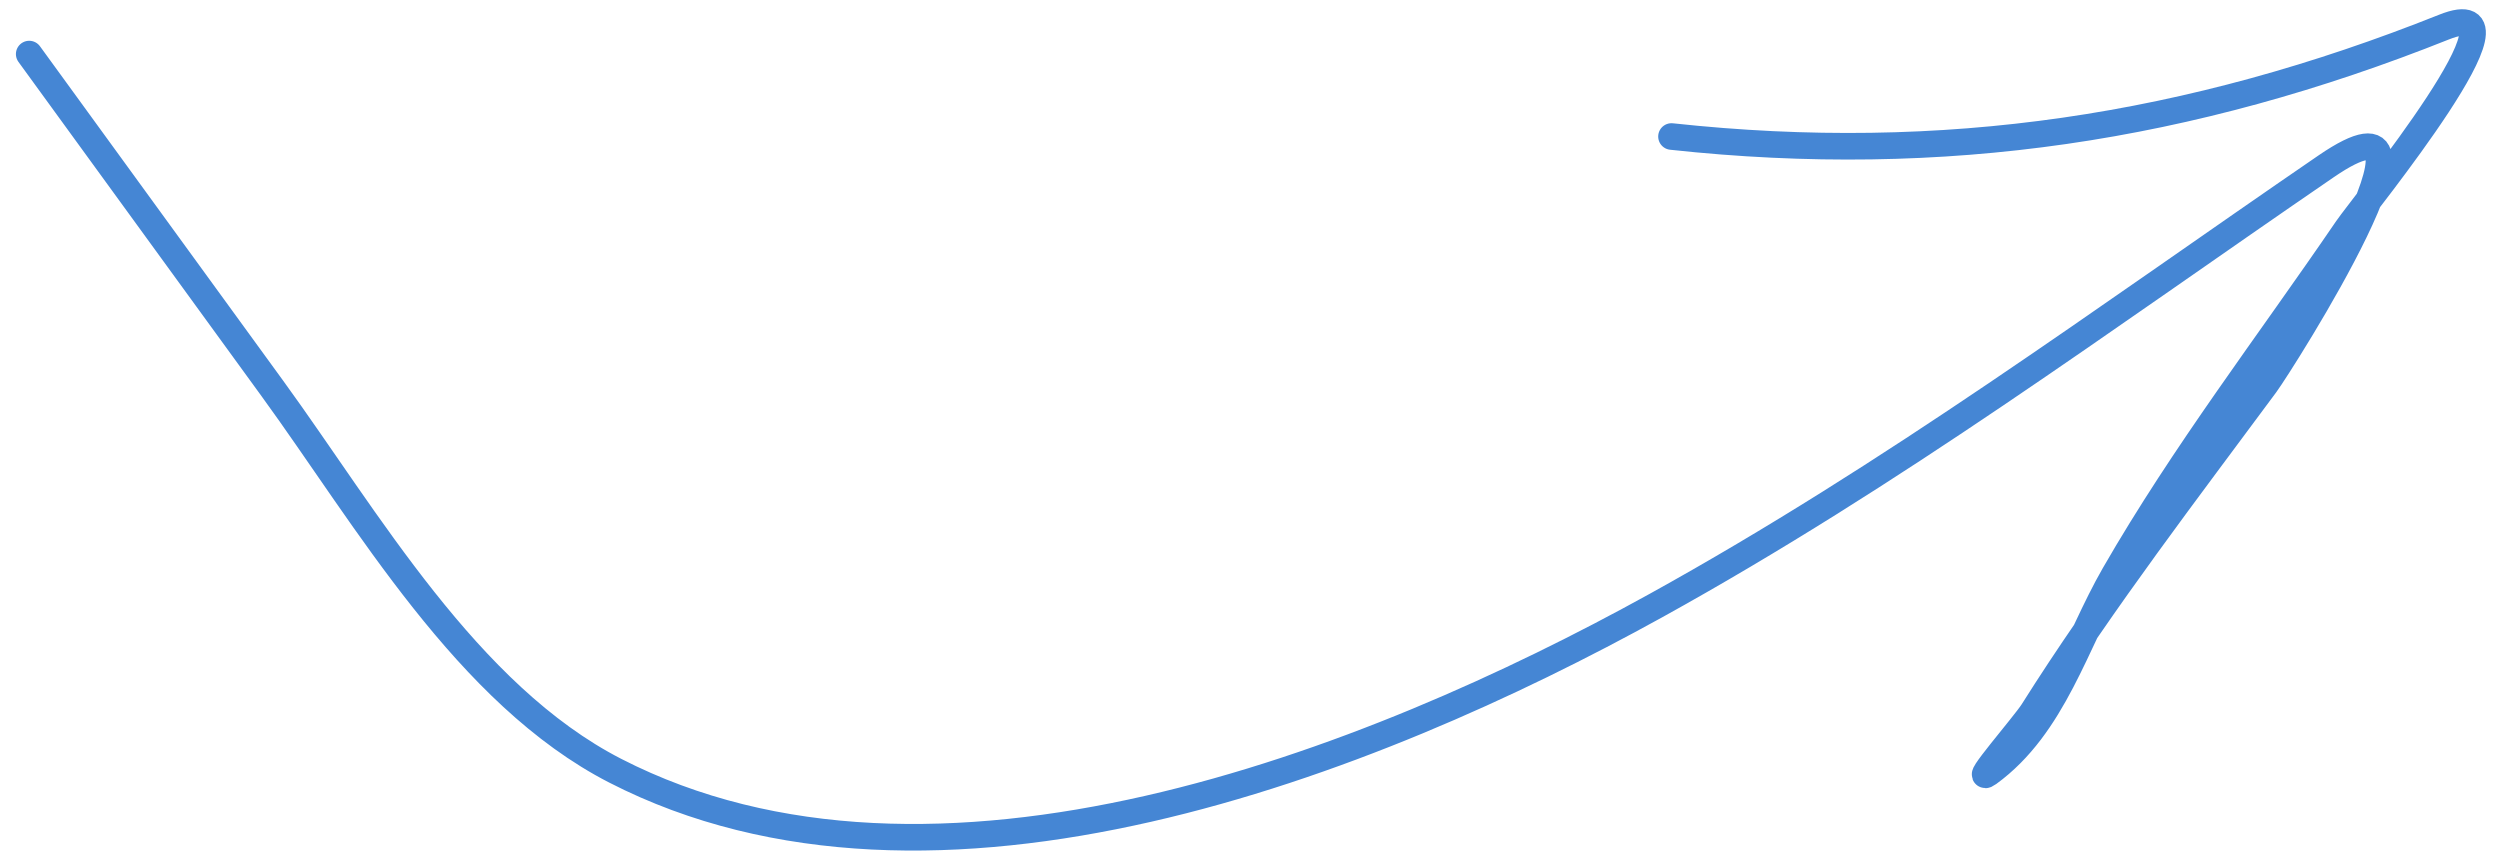 <?xml version="1.0" encoding="UTF-8"?> <svg xmlns="http://www.w3.org/2000/svg" width="94" height="32" viewBox="0 0 94 32" fill="none"> <path d="M1.098 2.033C4.146 6.224 7.193 10.415 10.241 14.606C13.802 19.502 17.556 26.117 23.135 28.98C35.133 35.138 51.512 28.711 62.253 22.775C71.189 17.836 79.077 11.997 87.462 6.254C92.799 2.599 85.763 13.67 85.185 14.451C82.227 18.449 79.083 22.551 76.435 26.753C76.125 27.244 74.12 29.543 74.766 29.073C77.224 27.285 78.039 24.147 79.503 21.602C82.126 17.045 85.295 12.931 88.251 8.598C88.837 7.74 95.529 -0.432 91.893 1.019C82.353 4.825 73.081 6.242 62.848 5.133" stroke="#4586D4" stroke-linecap="round"></path> </svg> 